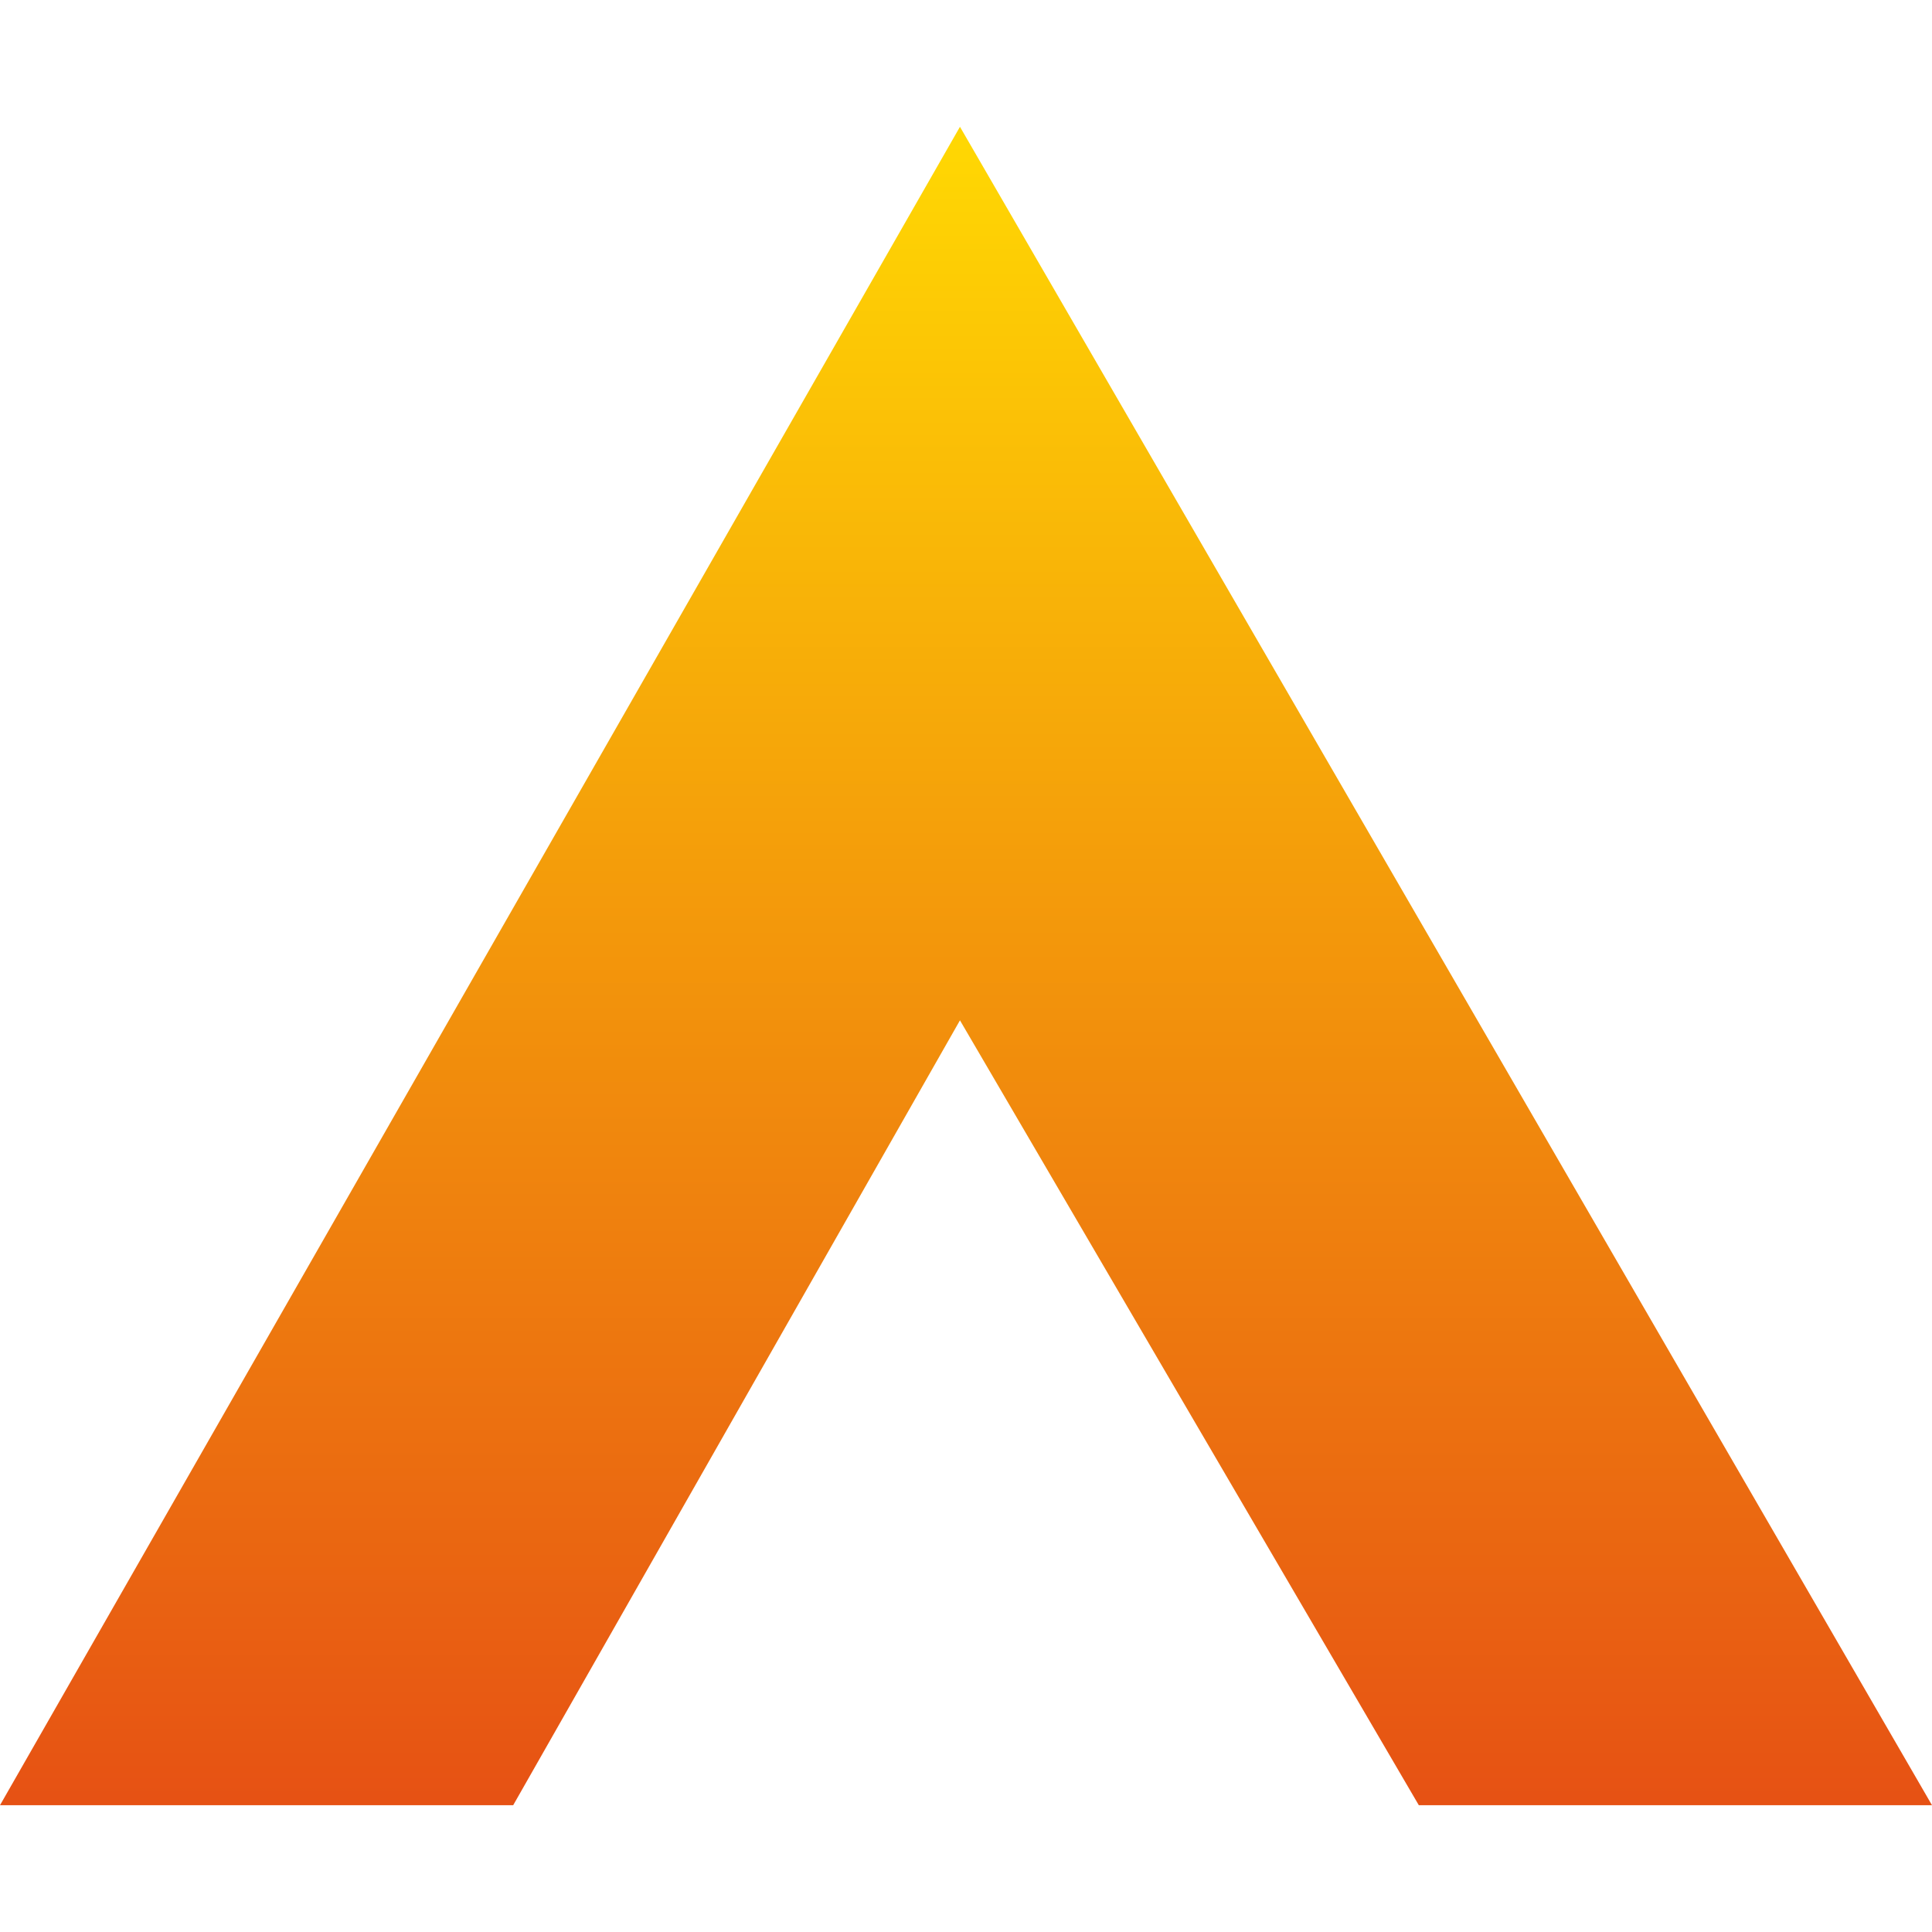 <svg xmlns="http://www.w3.org/2000/svg" viewBox="0 0 32 32" xml:space="preserve"><linearGradient id="a" gradientUnits="userSpaceOnUse" x1="904.185" y1="-599.056" x2="904.185" y2="-704.013" gradientTransform="matrix(.265 0 0 -.265 -223.23 -156.383)"><stop offset="0" style="stop-color:#ffd703"/><stop offset="1" style="stop-color:#e65014"/></linearGradient><path fill="url(#a)" d="m15.9 16.9 7.6 13H32L15.9 2.1 0 29.9h8.5l7.4-13"/></svg>
